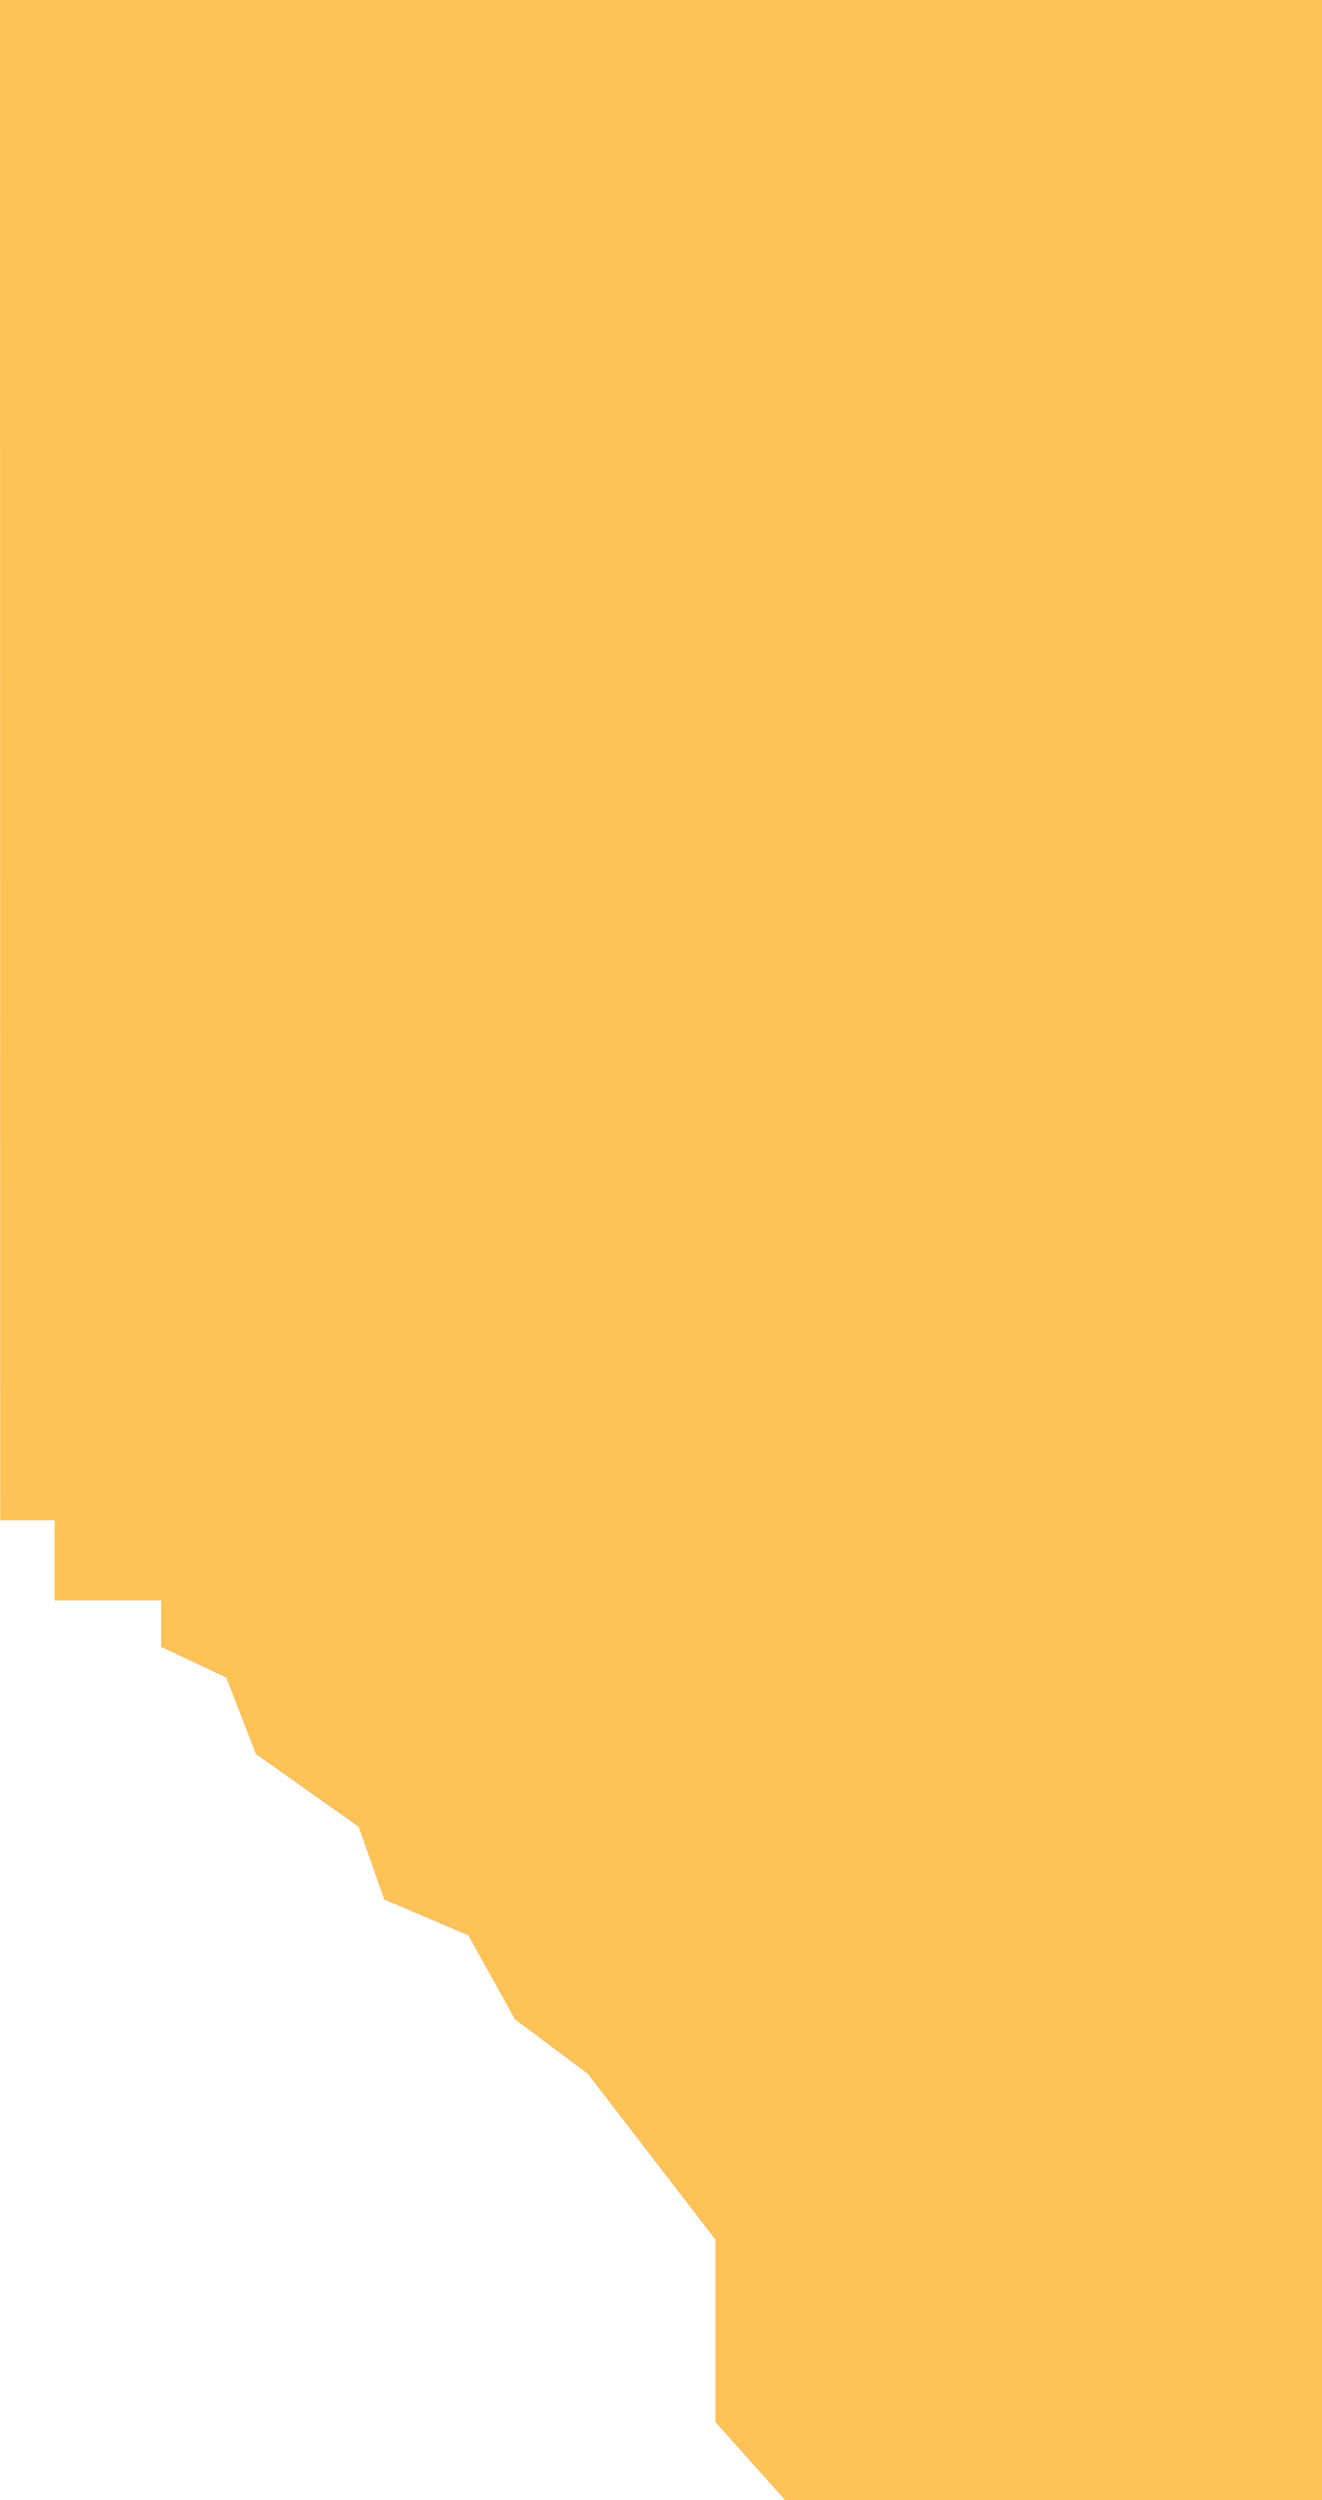 <svg xmlns='http://www.w3.org/2000/svg' width='11.862' height='22.426' viewBox='0 0 11.862 22.426'><path id='Path_840' data-name='Path 840' d='M-4575.875,1609.946h11.862v22.426h-4.817l-.626-.7v-1.637l-1.147-1.489-.651-.486-.419-.754-.754-.321-.23-.653-.922-.652-.266-.686-.584-.275v-.417h-.956v-.719h-.488Z' transform='translate(4575.875 -1609.946)' fill='#ffc257'></path></svg>